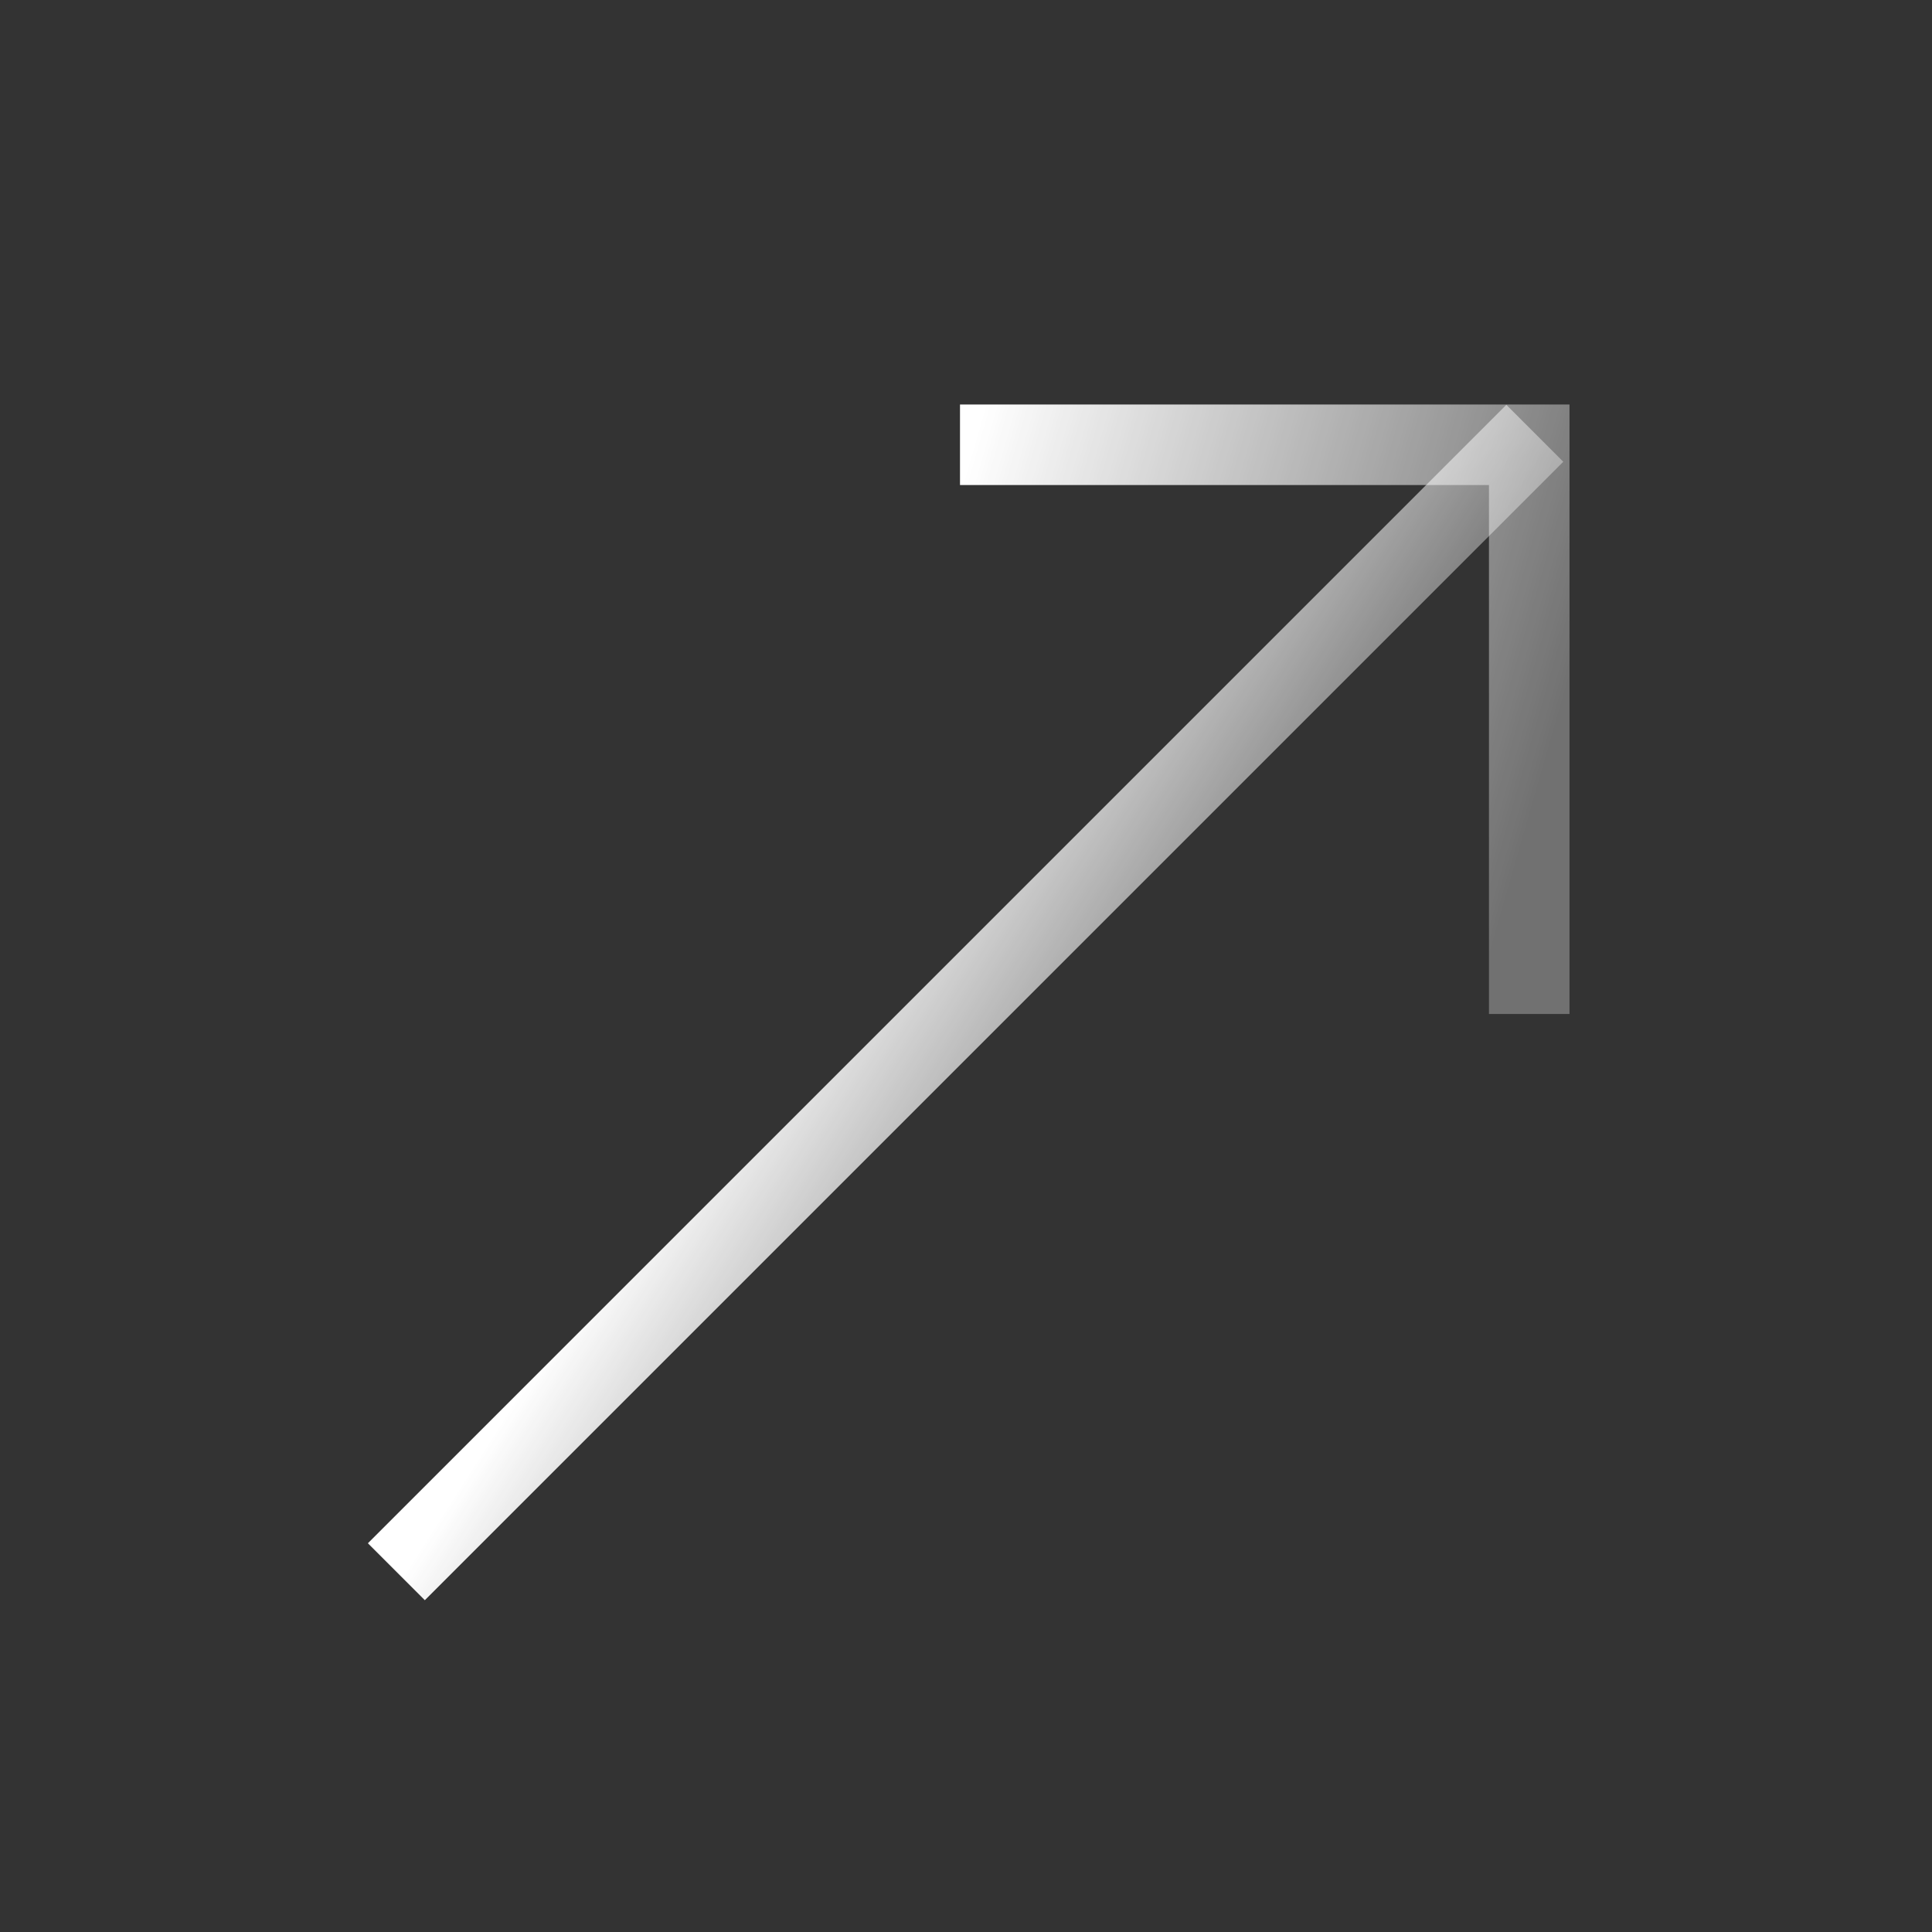 <svg width="19" height="19" viewBox="0 0 19 19" fill="none" xmlns="http://www.w3.org/2000/svg">
<rect x="0" y="0" width="19" height="19" fill="#333333" stroke="none"/>
<path d="M3.898 15.457L15.094 4.261" stroke="url(#paint0_linear_1645_448)" stroke-width="0.792"/>
<path d="M9.441 4.374H15.039V9.972" stroke="url(#paint1_linear_1645_448)" stroke-width="0.792"/>
<defs>
<linearGradient id="paint0_linear_1645_448" x1="4.098" y1="15.292" x2="7.47" y2="17.447" gradientUnits="userSpaceOnUse">
<stop stop-color="white"/>
<stop offset="1" stop-color="white" stop-opacity="0.3"/>
</linearGradient>
<linearGradient id="paint1_linear_1645_448" x1="9.532" y1="4.512" x2="15.612" y2="6.255" gradientUnits="userSpaceOnUse">
<stop stop-color="white"/>
<stop offset="1" stop-color="white" stop-opacity="0.3"/>
</linearGradient>
</defs>
</svg>
